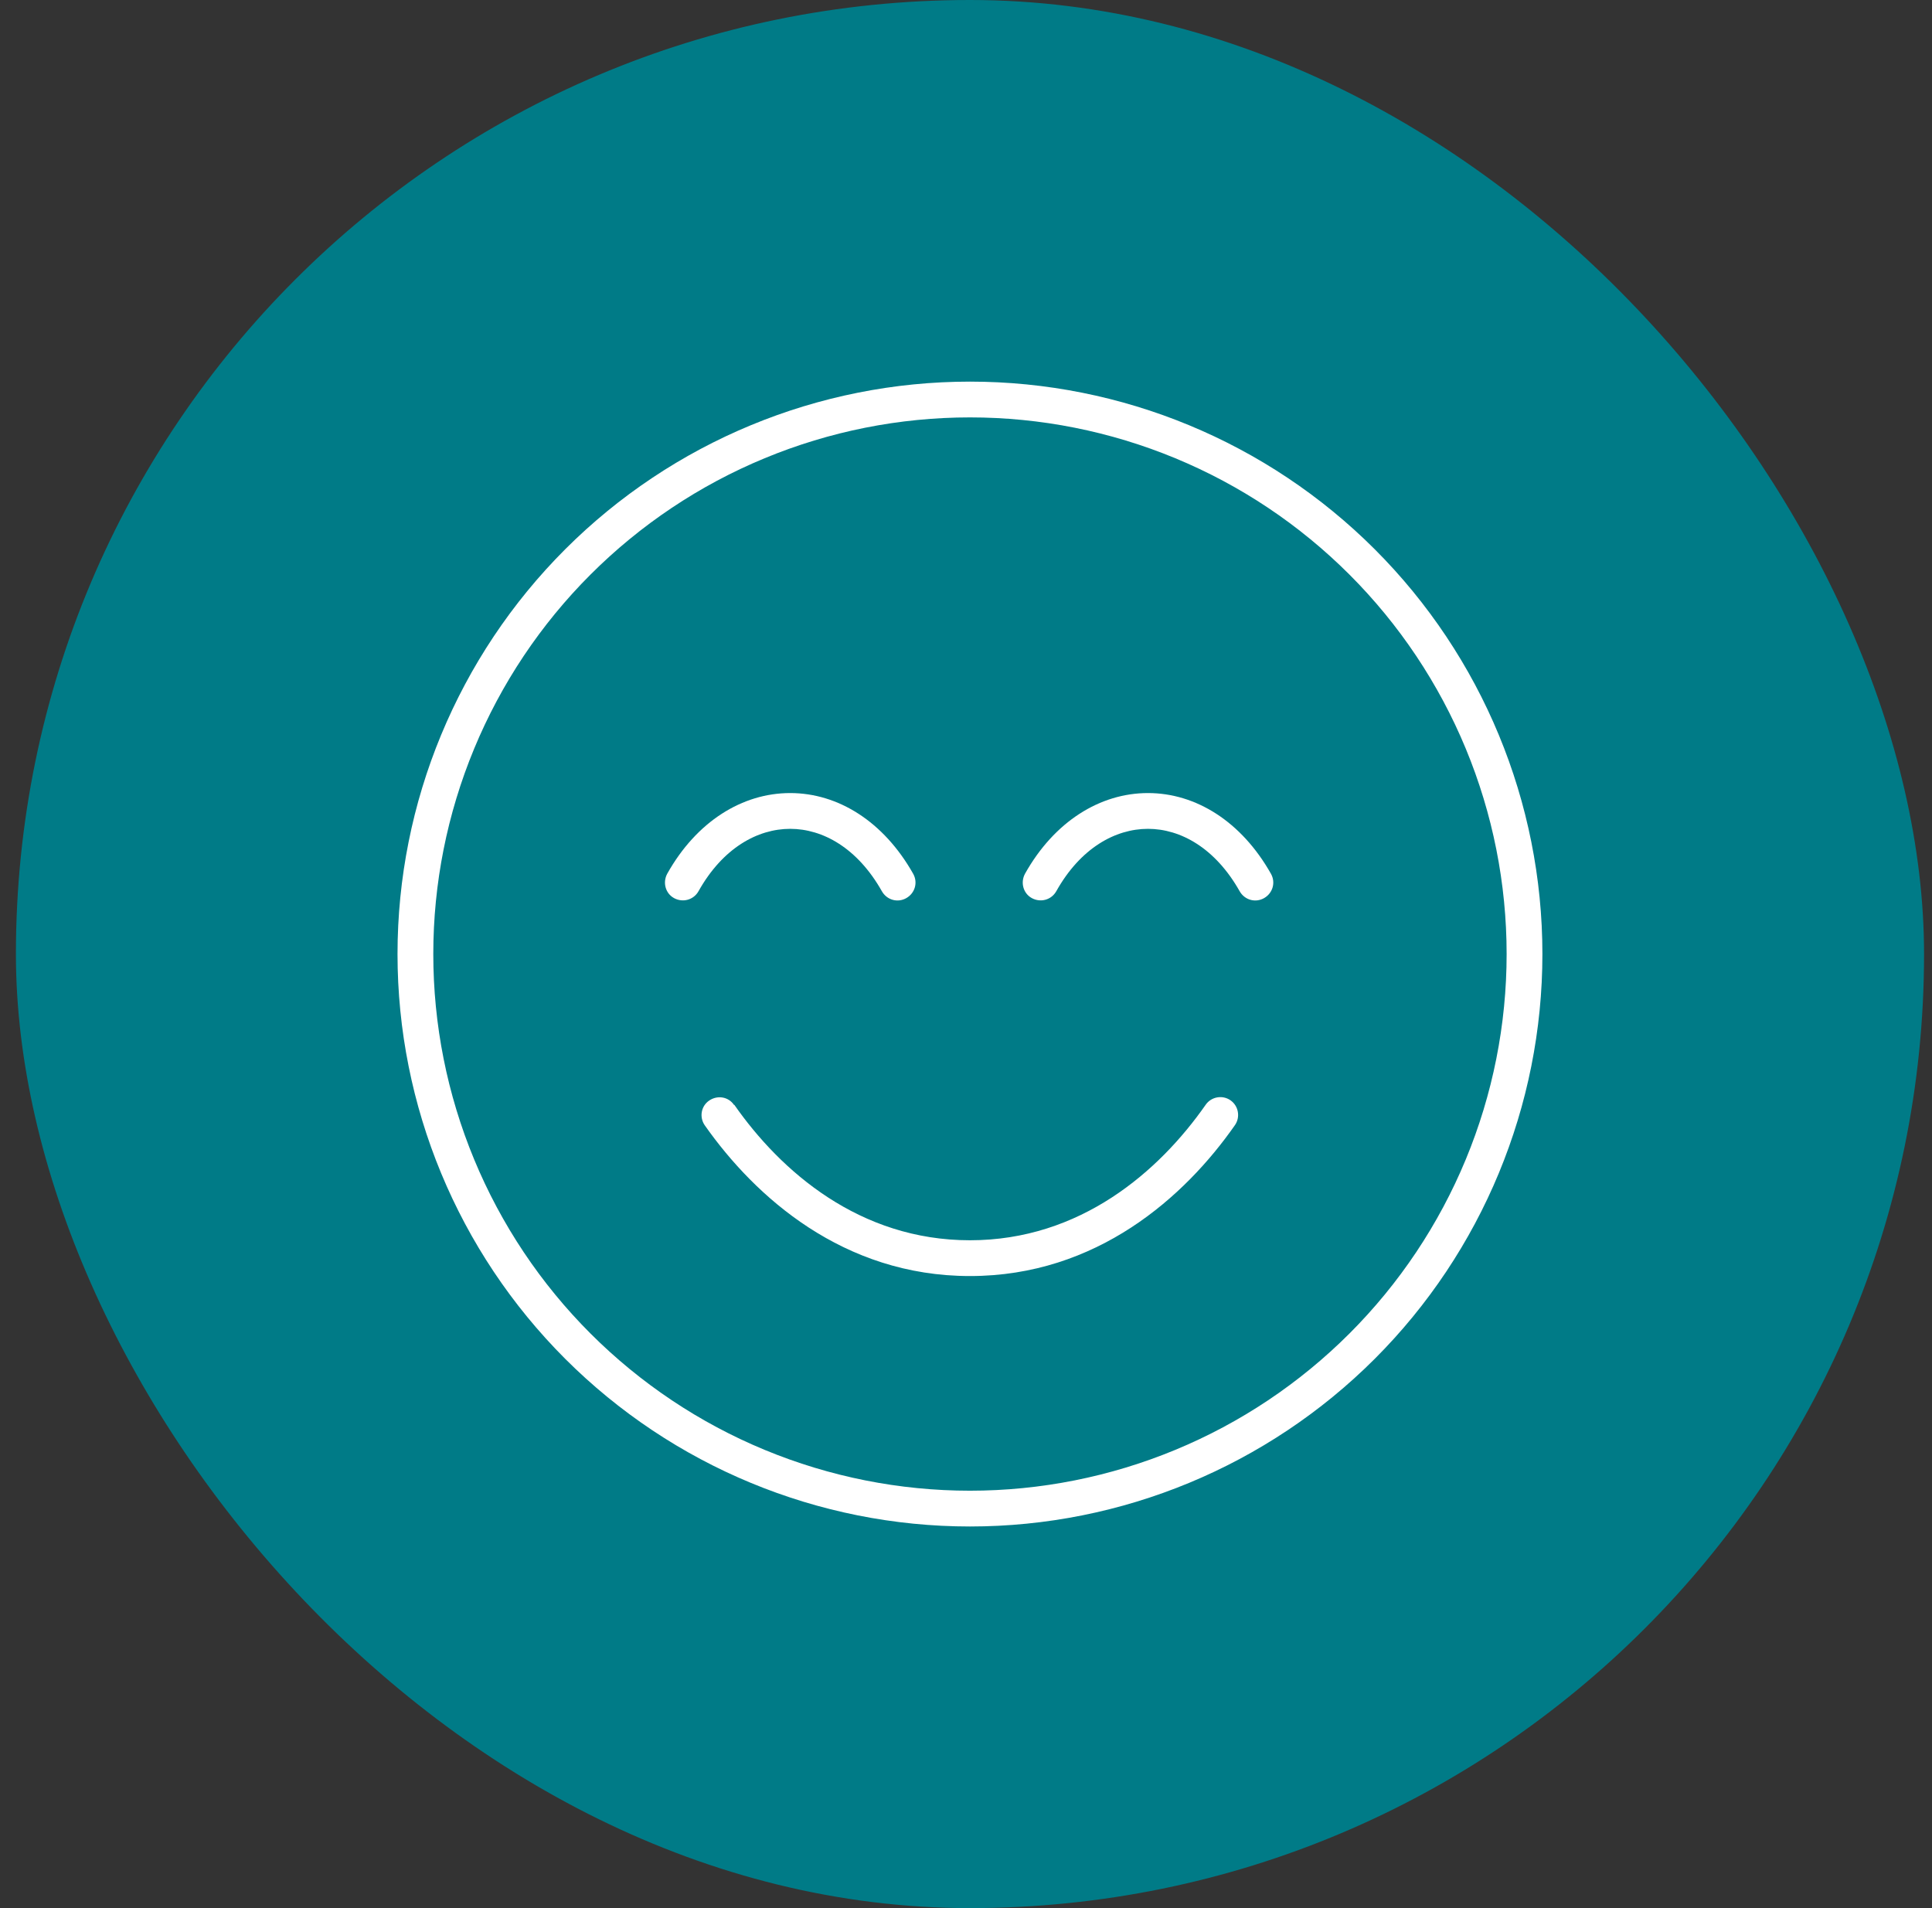 <?xml version="1.0" encoding="UTF-8"?> <svg xmlns="http://www.w3.org/2000/svg" width="81" height="80" viewBox="0 0 81 80" fill="none"><rect x="0" y="0" width="81" height="80" fill="#333333" stroke="none"/><rect x="0.667" width="80" height="80" rx="40" fill="#007B87"></rect><g clip-path="url(#clip0_6057_3351)"><path d="M63.166 40C63.166 37.045 62.584 34.119 61.454 31.39C60.323 28.66 58.666 26.179 56.576 24.09C54.487 22.001 52.007 20.343 49.277 19.213C46.547 18.082 43.621 17.5 40.666 17.5C37.712 17.5 34.786 18.082 32.056 19.213C29.326 20.343 26.846 22.001 24.757 24.09C22.667 26.179 21.01 28.66 19.879 31.39C18.748 34.119 18.166 37.045 18.166 40C18.166 42.955 18.748 45.881 19.879 48.61C21.01 51.34 22.667 53.821 24.757 55.91C26.846 57.999 29.326 59.657 32.056 60.787C34.786 61.918 37.712 62.5 40.666 62.5C43.621 62.5 46.547 61.918 49.277 60.787C52.007 59.657 54.487 57.999 56.576 55.91C58.666 53.821 60.323 51.34 61.454 48.61C62.584 45.881 63.166 42.955 63.166 40ZM16.666 40C16.666 33.635 19.195 27.53 23.696 23.029C28.197 18.529 34.301 16 40.666 16C47.032 16 53.136 18.529 57.637 23.029C62.138 27.53 64.666 33.635 64.666 40C64.666 46.365 62.138 52.47 57.637 56.971C53.136 61.471 47.032 64 40.666 64C34.301 64 28.197 61.471 23.696 56.971C19.195 52.47 16.666 46.365 16.666 40ZM30.785 46.319C32.735 49.112 36.035 52 40.666 52C45.298 52 48.598 49.112 50.548 46.319C50.782 45.981 51.251 45.897 51.588 46.131C51.926 46.366 52.01 46.834 51.776 47.172C49.676 50.181 45.982 53.5 40.666 53.5C35.351 53.5 31.657 50.181 29.548 47.181C29.313 46.844 29.388 46.375 29.735 46.141C30.082 45.906 30.541 45.981 30.776 46.328L30.785 46.319ZM33.129 34.75C31.76 34.75 30.298 35.556 29.285 37.366C29.079 37.731 28.629 37.853 28.263 37.656C27.898 37.459 27.776 37 27.973 36.634C29.201 34.441 31.123 33.25 33.129 33.25C35.135 33.25 37.048 34.441 38.285 36.634C38.492 37 38.36 37.45 37.995 37.656C37.629 37.862 37.179 37.731 36.973 37.366C35.951 35.556 34.498 34.75 33.129 34.75ZM44.285 37.366C44.079 37.731 43.629 37.853 43.263 37.656C42.898 37.459 42.776 37 42.973 36.634C44.201 34.441 46.123 33.25 48.129 33.25C50.135 33.25 52.048 34.441 53.285 36.634C53.492 37 53.36 37.45 52.995 37.656C52.629 37.862 52.179 37.731 51.973 37.366C50.951 35.556 49.498 34.75 48.129 34.75C46.76 34.75 45.298 35.556 44.285 37.366Z" fill="white"></path></g><defs><clipPath id="clip0_6057_3351"><rect width="48" height="48" fill="white" transform="translate(16.666 16)"></rect></clipPath></defs></svg> 